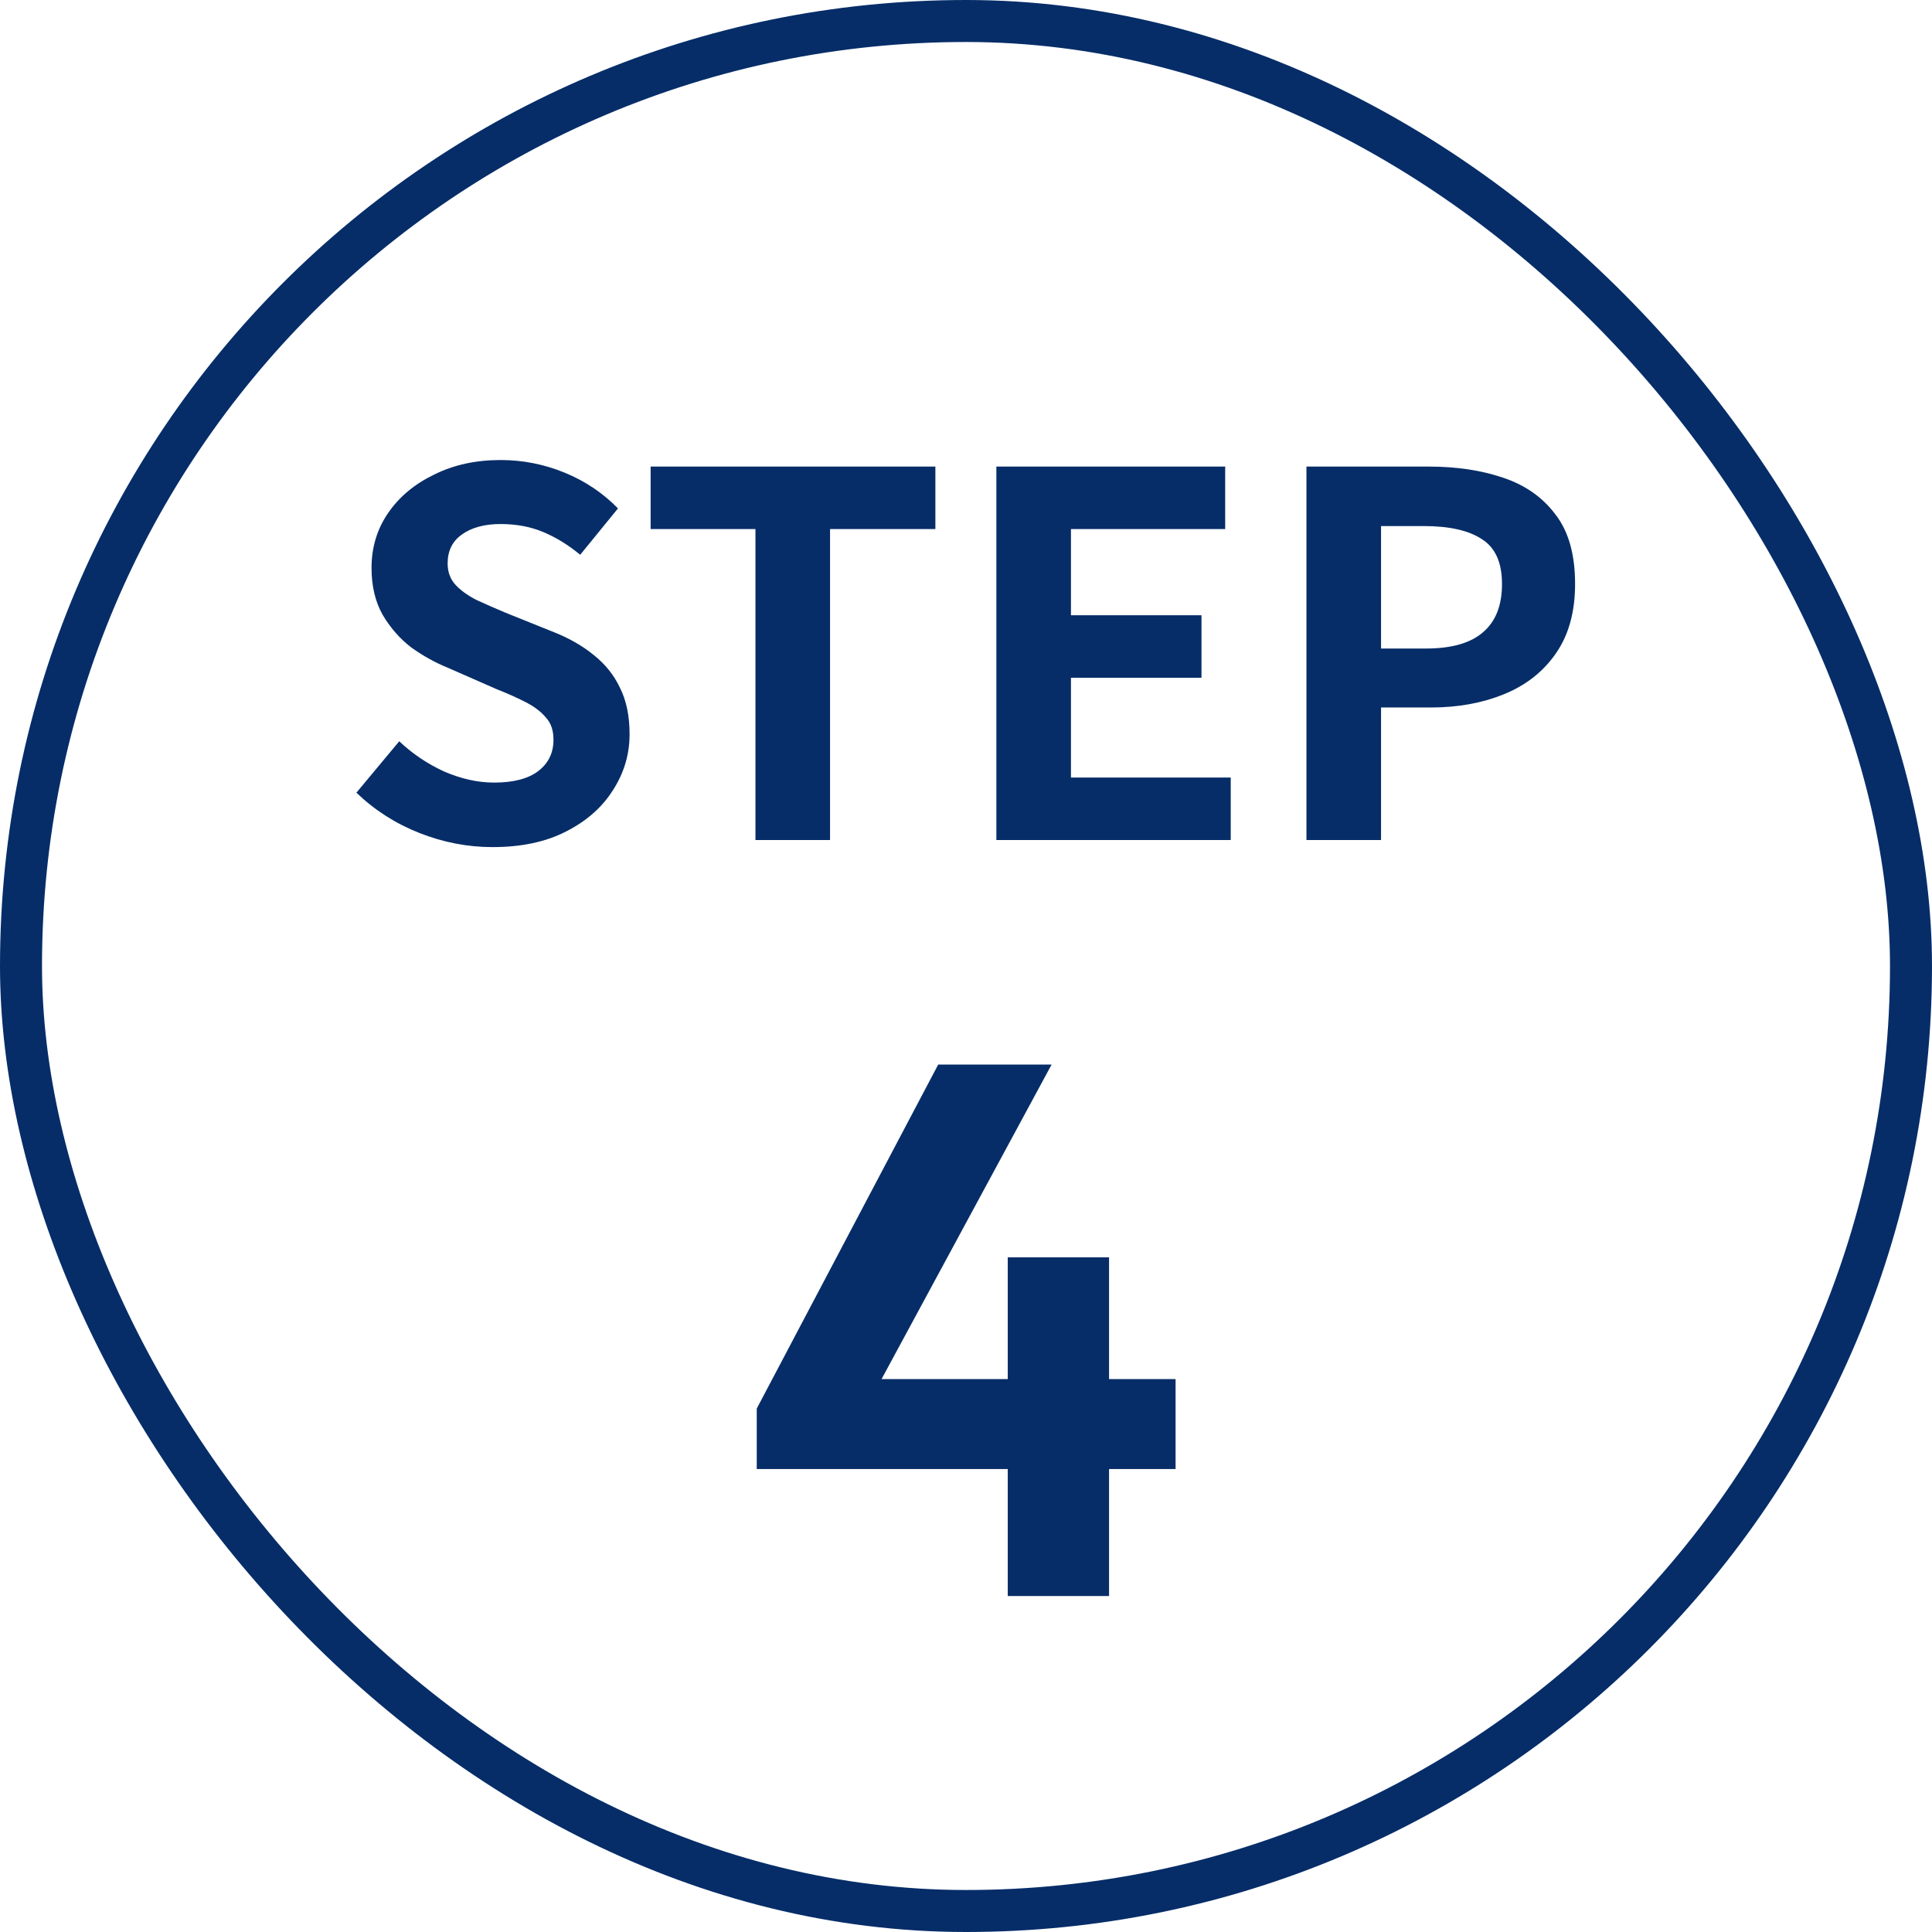 <svg width="46" height="46" viewBox="0 0 46 46" fill="none" xmlns="http://www.w3.org/2000/svg">
<rect x="0.5" y="0.5" width="45" height="45" rx="22.5" stroke="#062D68"/>
<path d="M11.726 20.169C11.134 20.169 10.554 20.057 9.986 19.833C9.418 19.609 8.918 19.289 8.486 18.873L9.506 17.649C9.818 17.945 10.174 18.185 10.574 18.369C10.982 18.545 11.378 18.633 11.762 18.633C12.226 18.633 12.578 18.541 12.818 18.357C13.058 18.173 13.178 17.925 13.178 17.613C13.178 17.389 13.118 17.213 12.998 17.085C12.886 16.949 12.73 16.829 12.53 16.725C12.33 16.621 12.098 16.517 11.834 16.413L10.658 15.897C10.362 15.777 10.074 15.617 9.794 15.417C9.522 15.209 9.294 14.949 9.11 14.637C8.934 14.325 8.846 13.953 8.846 13.521C8.846 13.033 8.978 12.597 9.242 12.213C9.506 11.829 9.87 11.525 10.334 11.301C10.798 11.069 11.326 10.953 11.918 10.953C12.446 10.953 12.954 11.053 13.442 11.253C13.93 11.453 14.354 11.737 14.714 12.105L13.814 13.209C13.534 12.977 13.242 12.797 12.938 12.669C12.634 12.541 12.294 12.477 11.918 12.477C11.534 12.477 11.226 12.561 10.994 12.729C10.77 12.889 10.658 13.117 10.658 13.413C10.658 13.621 10.722 13.793 10.85 13.929C10.978 14.065 11.146 14.185 11.354 14.289C11.562 14.385 11.79 14.485 12.038 14.589L13.202 15.057C13.562 15.201 13.874 15.381 14.138 15.597C14.41 15.813 14.618 16.073 14.762 16.377C14.914 16.681 14.99 17.049 14.99 17.481C14.99 17.961 14.858 18.405 14.594 18.813C14.338 19.221 13.966 19.549 13.478 19.797C12.998 20.045 12.414 20.169 11.726 20.169ZM17.987 20.001V12.597H15.491V11.109H22.271V12.597H19.763V20.001H17.987ZM23.723 20.001V11.109H29.171V12.597H25.499V14.649H28.607V16.137H25.499V18.513H29.303V20.001H23.723ZM31.106 20.001V11.109H34.022C34.678 11.109 35.266 11.197 35.786 11.373C36.314 11.549 36.73 11.841 37.034 12.249C37.346 12.649 37.502 13.201 37.502 13.905C37.502 14.577 37.346 15.133 37.034 15.573C36.73 16.005 36.318 16.325 35.798 16.533C35.286 16.741 34.71 16.845 34.07 16.845H32.882V20.001H31.106ZM32.882 15.441H33.95C34.558 15.441 35.01 15.313 35.306 15.057C35.61 14.801 35.762 14.417 35.762 13.905C35.762 13.393 35.602 13.037 35.282 12.837C34.97 12.629 34.506 12.525 33.89 12.525H32.882V15.441Z" fill="#062D68"/>
<path d="M18.018 33.537L22.338 25.347H25.038L20.61 33.537H18.018ZM18.018 34.977V33.537L18.918 32.835H27.99V34.977H18.018ZM23.994 38.001V29.937H26.406V38.001H23.994Z" fill="#062D68"/>
</svg>
